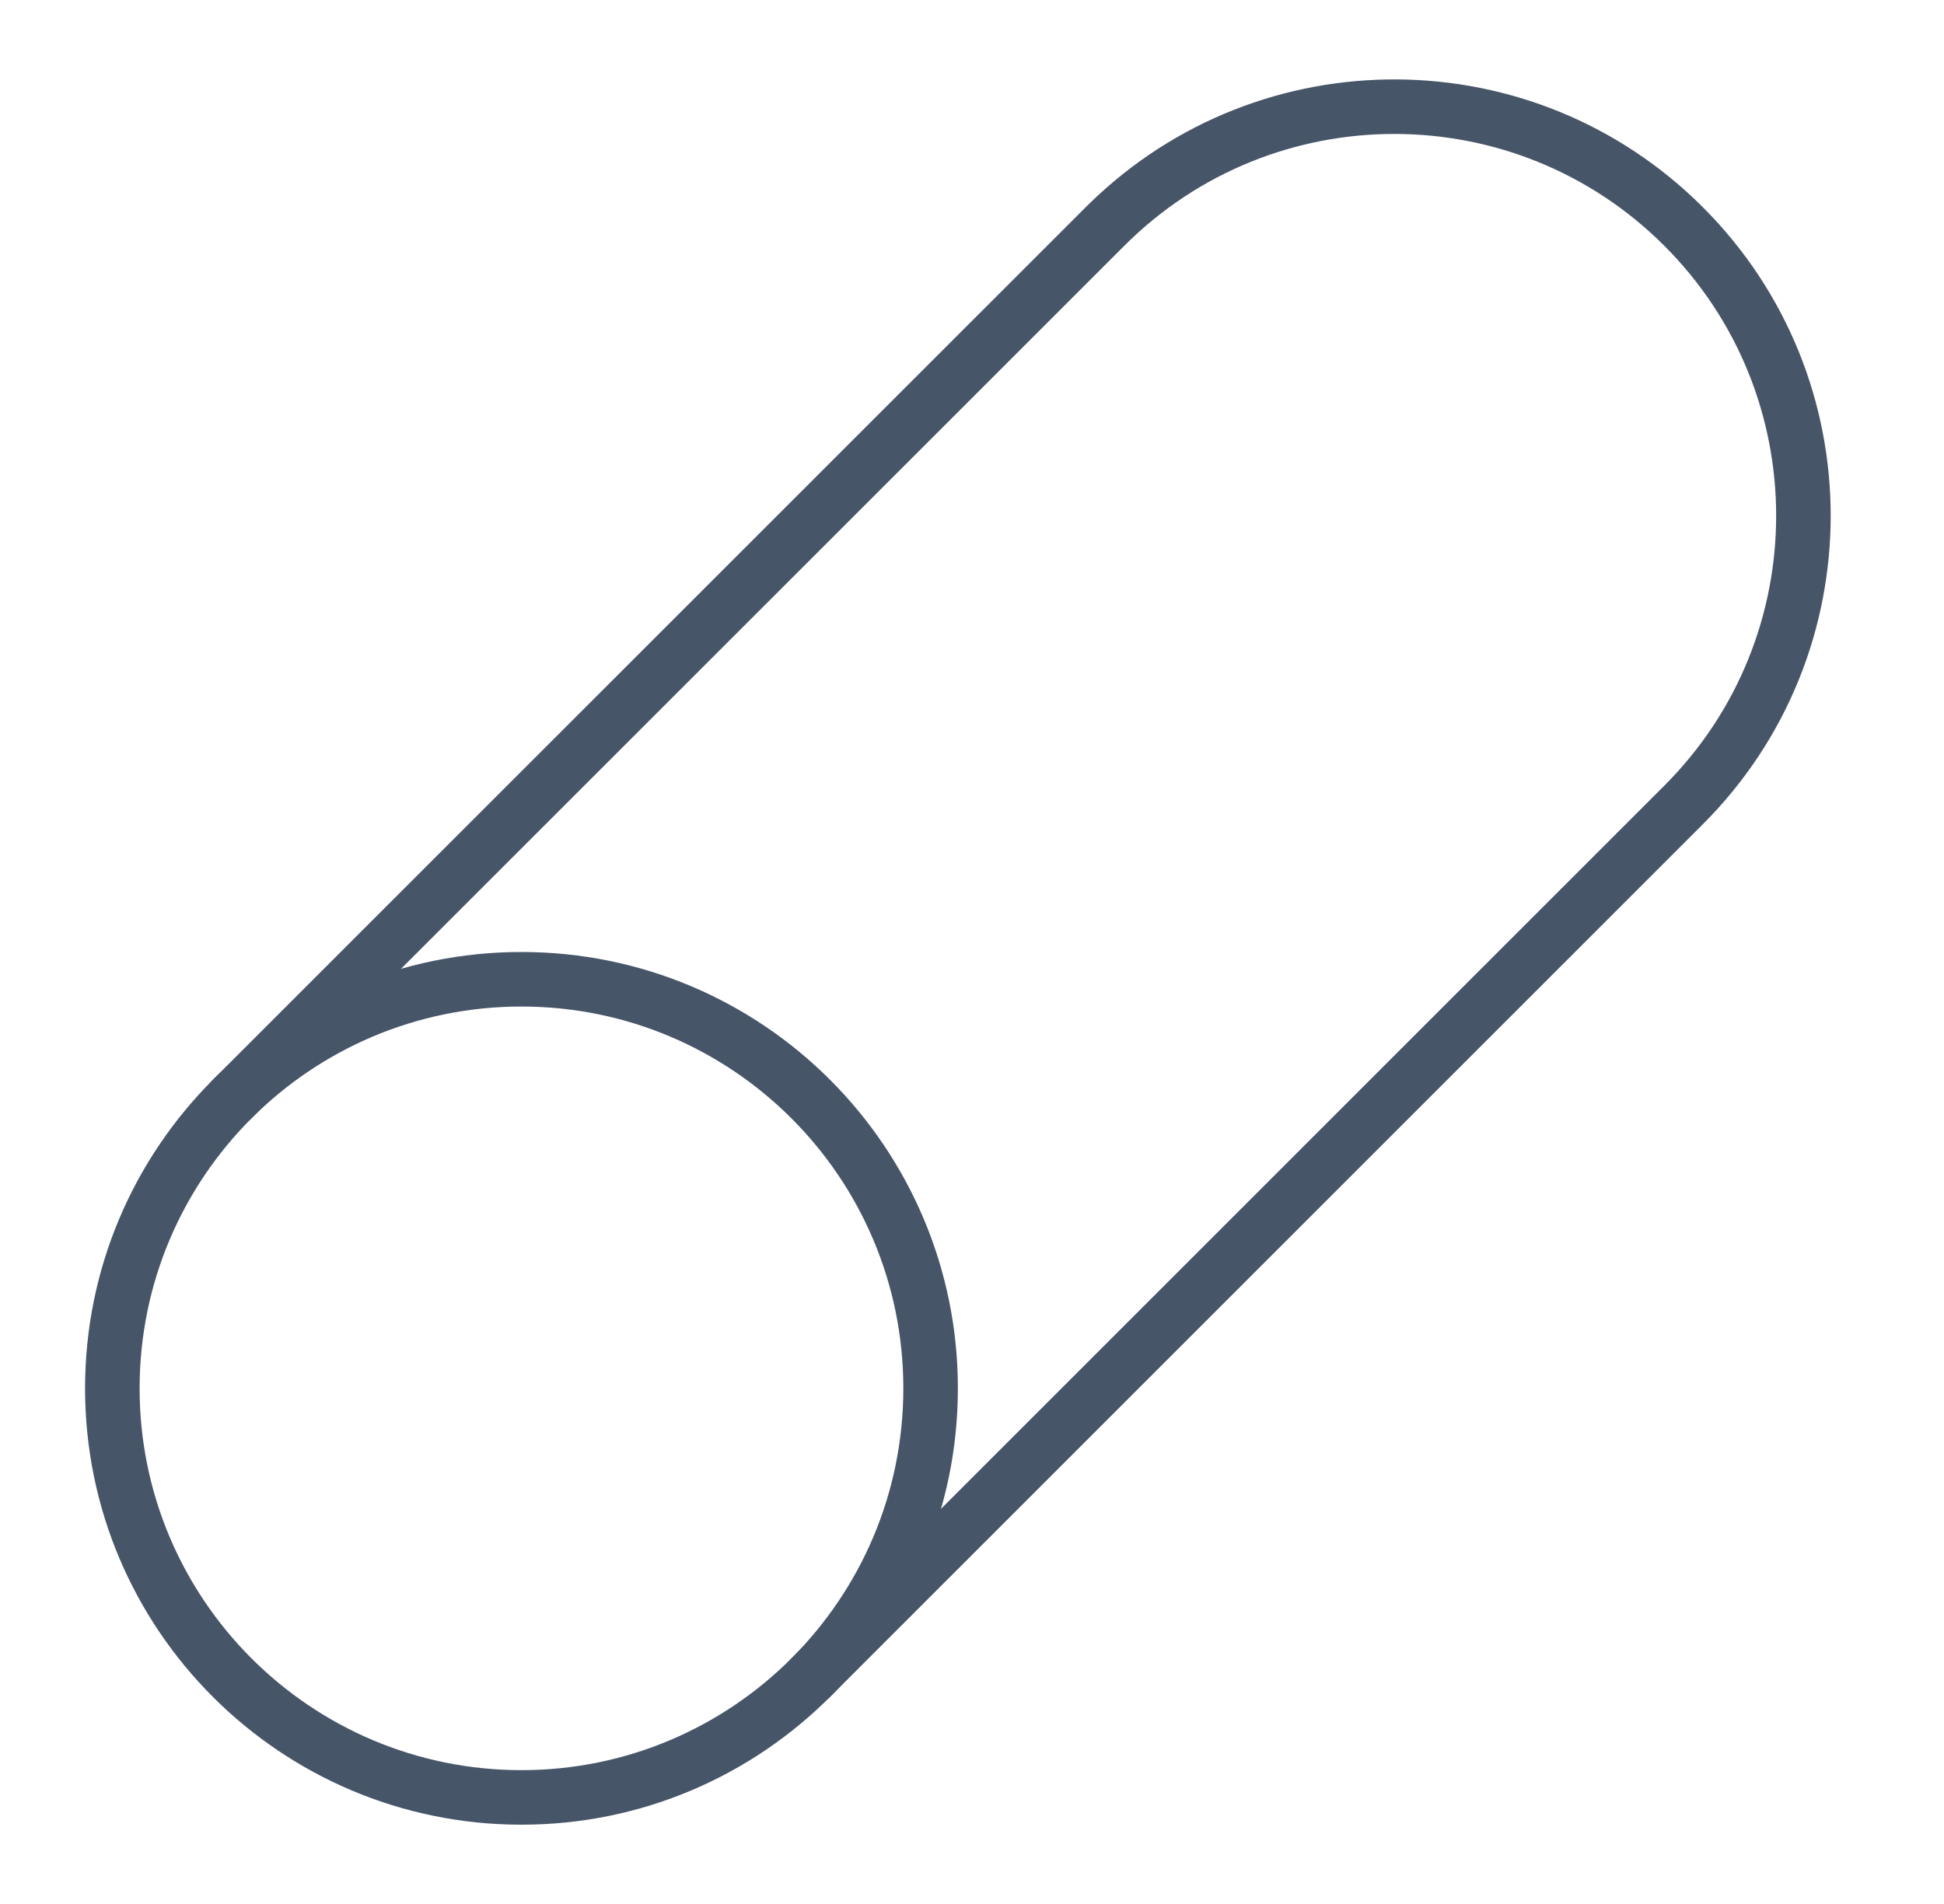 <svg xmlns="http://www.w3.org/2000/svg" width="49" height="48" viewBox="0 0 49 48" fill="none"><path d="M22.769 35.001C22.769 29.685 18.459 25.375 13.144 25.375C7.828 25.375 3.519 29.685 3.519 35.001C3.519 40.316 7.828 44.626 13.144 44.626C18.459 44.626 22.769 40.316 22.769 35.001ZM24.144 35.001C24.144 41.076 19.219 46.001 13.144 46.001C7.069 46.001 2.144 41.076 2.144 35.001C2.144 28.925 7.069 24 13.144 24C19.219 24 24.144 28.925 24.144 35.001Z" fill="#475569"></path><path d="M27.468 5.124C31.771 0.928 38.66 0.962 42.922 5.224C47.218 9.519 47.218 16.484 42.922 20.779L20.922 42.779C20.654 43.048 20.219 43.048 19.95 42.779C19.682 42.511 19.682 42.075 19.95 41.807L41.95 19.807C45.709 16.049 45.709 9.954 41.95 6.196C38.191 2.437 32.097 2.437 28.339 6.196L6.337 28.194C6.069 28.462 5.633 28.462 5.365 28.194C5.096 27.925 5.096 27.49 5.365 27.222L27.366 5.224L27.468 5.124Z" fill="#475569"></path></svg>